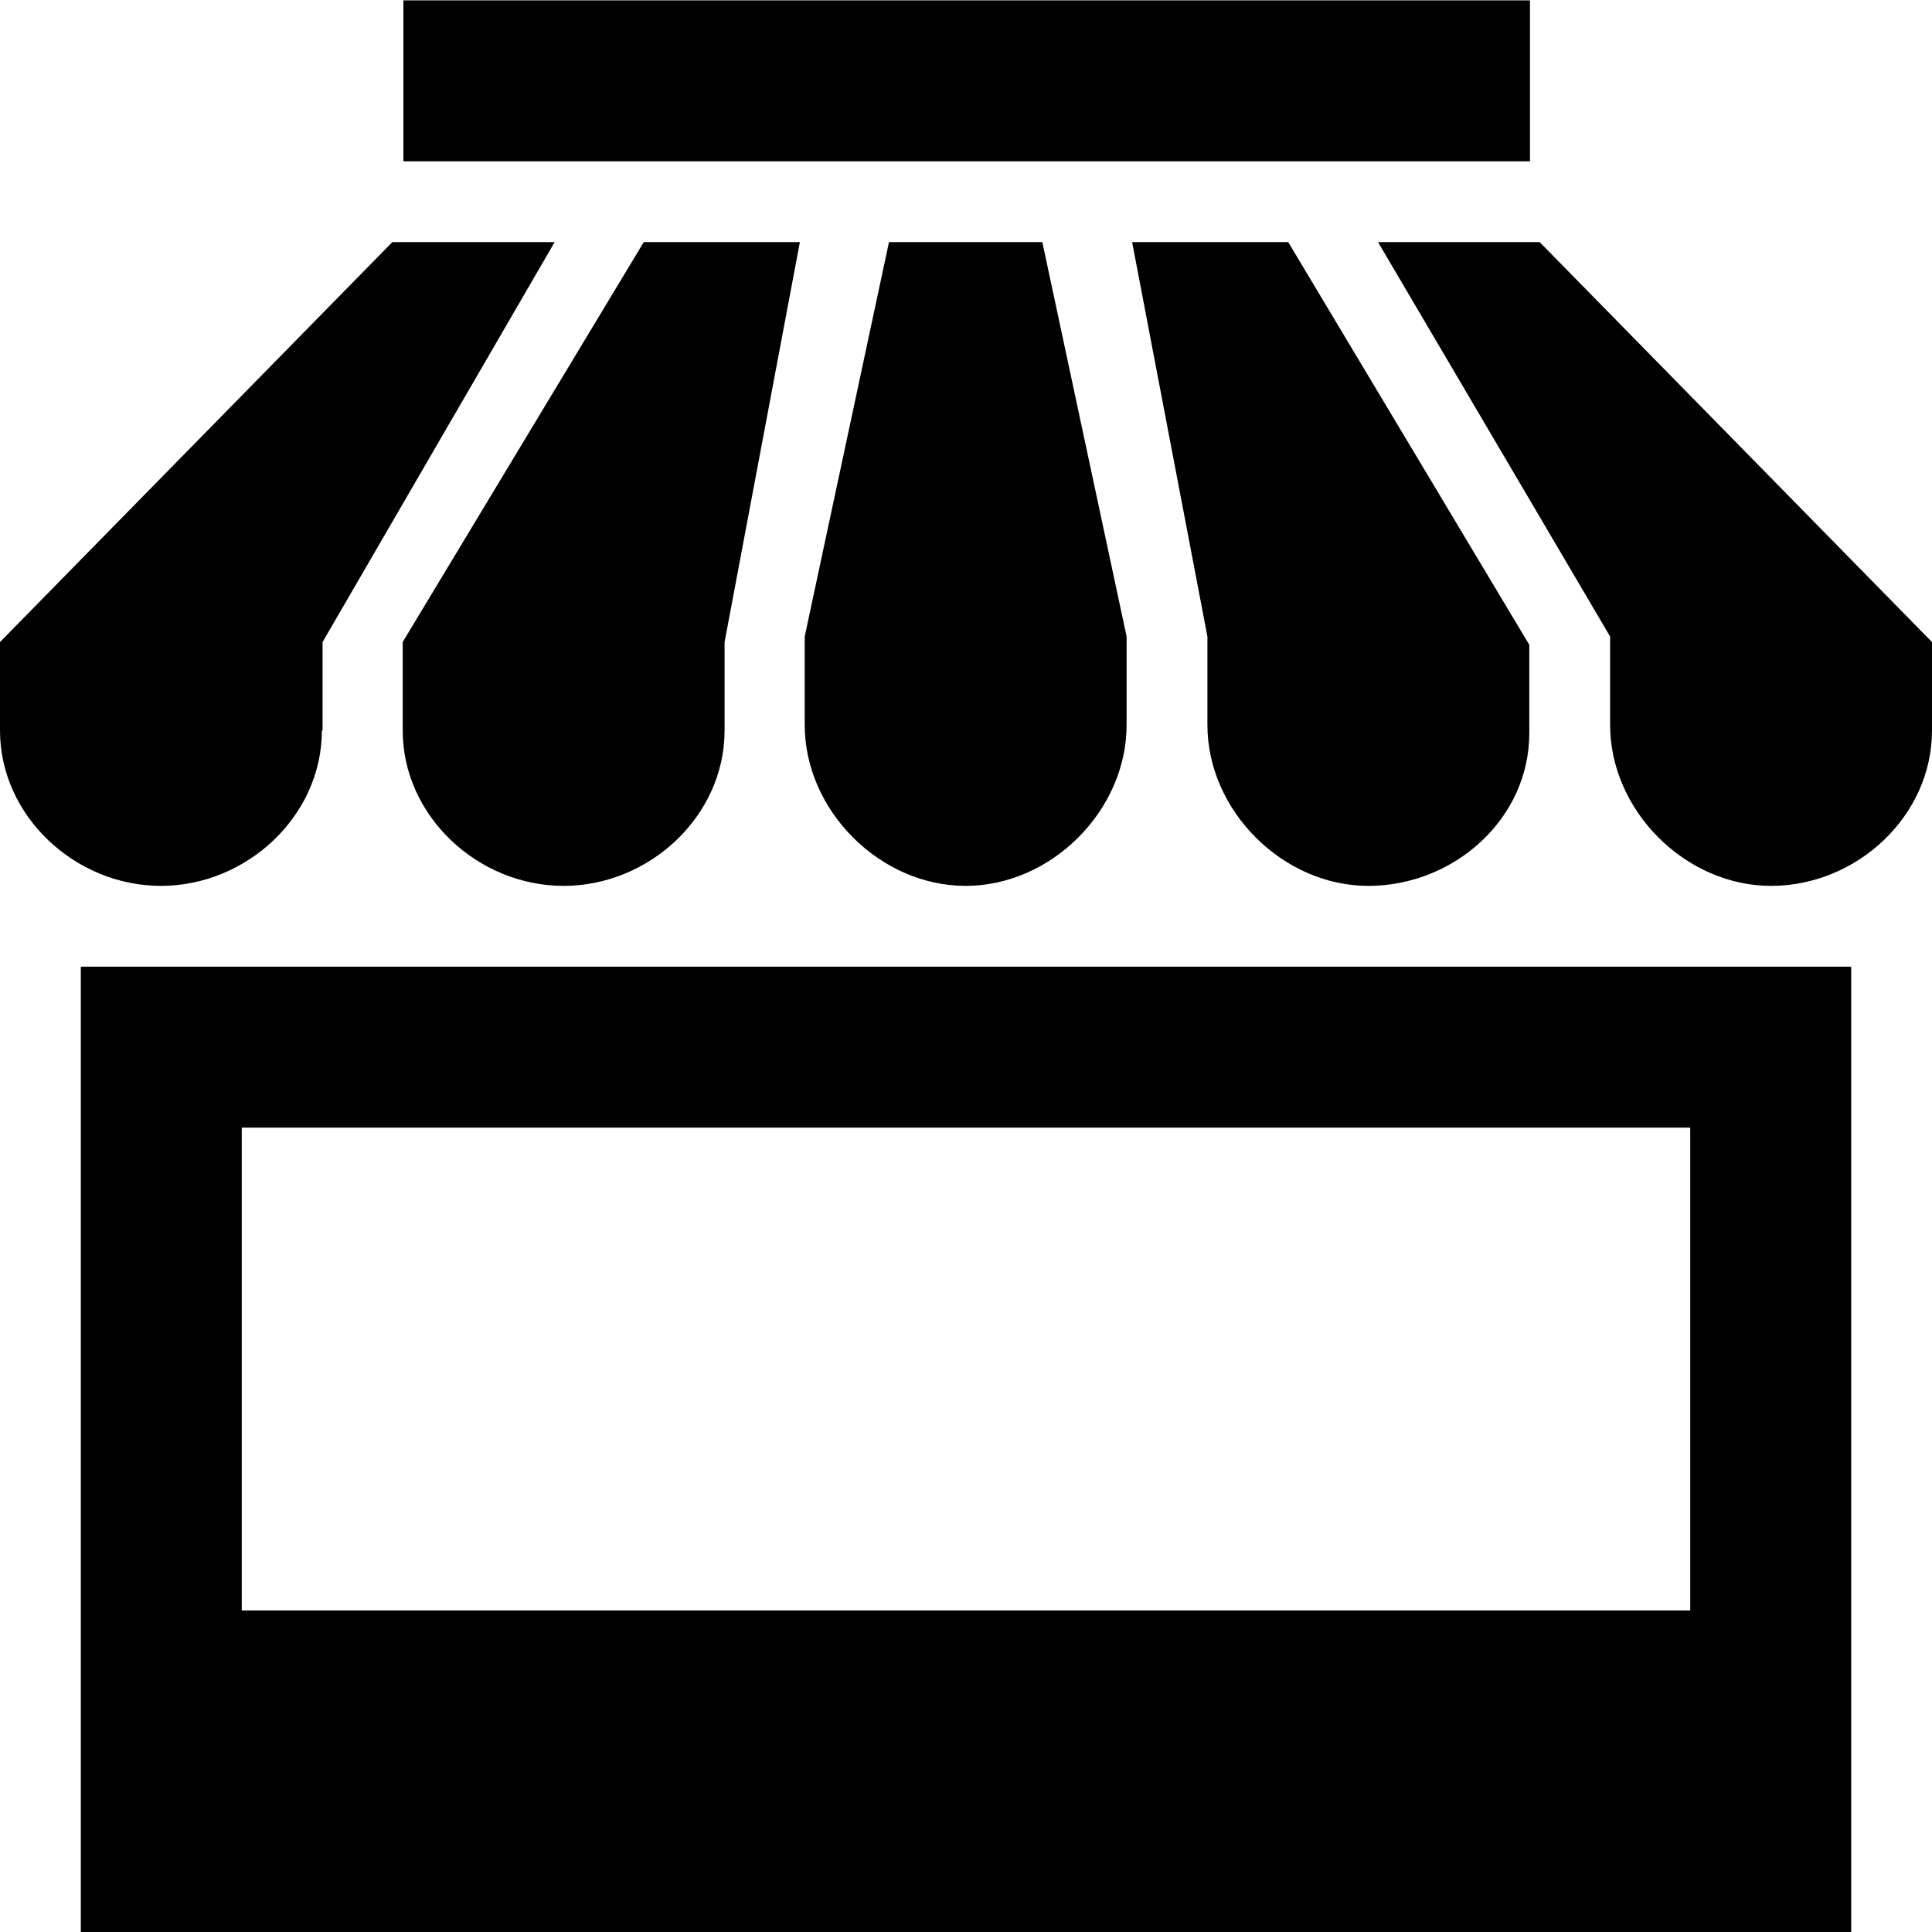 <?xml version="1.0" encoding="UTF-8"?>
<!-- Creator: CorelDRAW 2021.5 -->
<svg xmlns="http://www.w3.org/2000/svg" xmlns:xlink="http://www.w3.org/1999/xlink" xmlns:xodm="http://www.corel.com/coreldraw/odm/2003" xml:space="preserve" width="10.549mm" height="10.549mm" version="1.1" shape-rendering="geometricPrecision" text-rendering="geometricPrecision" image-rendering="optimizeQuality" fill-rule="evenodd" clip-rule="evenodd" viewBox="0 0 27.97 27.96">
 <g id="Camada_x0020_1">
  <path fill="black" fill-rule="nonzero" d="M11.65 10.49l0 -1.28 1.22 -5.71 2.22 0 1.22 5.71 0 1.28c0,1.24 -1.09,2.33 -2.33,2.33 -1.24,0 -2.33,-1.09 -2.33,-2.33zm5.83 0c0,1.24 1.09,2.33 2.33,2.33 1.24,0 2.33,-0.97 2.33,-2.21l0 -1.28 -3.49 -5.83 -2.26 -0 1.09 5.71 0 1.28 0 0zm-11.65 0.08c0,1.24 1.09,2.25 2.33,2.25 1.24,0 2.33,-1.01 2.33,-2.25l0 -1.28 1.09 -5.79 -2.26 -0 -3.49 5.79 0 1.28 0 0zm-4.66 3.42l25.63 0 0 13.98 -25.63 0 0 -13.98zm2.33 9.32l20.97 0 0 -6.99 -20.97 0 0 6.99zm1.17 -12.74l0 -1.28 3.36 -5.79 -2.35 -0 -5.68 5.79 0 1.28c0,1.24 1.09,2.25 2.33,2.25 1.24,0 2.33,-1.01 2.33,-2.25l-0 0zm17.63 -7.07l-2.35 0 3.36 5.71 0 1.28c0,1.24 1.09,2.33 2.33,2.33 1.24,0 2.33,-1.01 2.33,-2.25l0 -1.28 -5.68 -5.79 -0 -0zm-0.15 -3.5l-16.31 0 0 2.33 16.31 0 0 -2.33z"></path>
 </g>
</svg>
